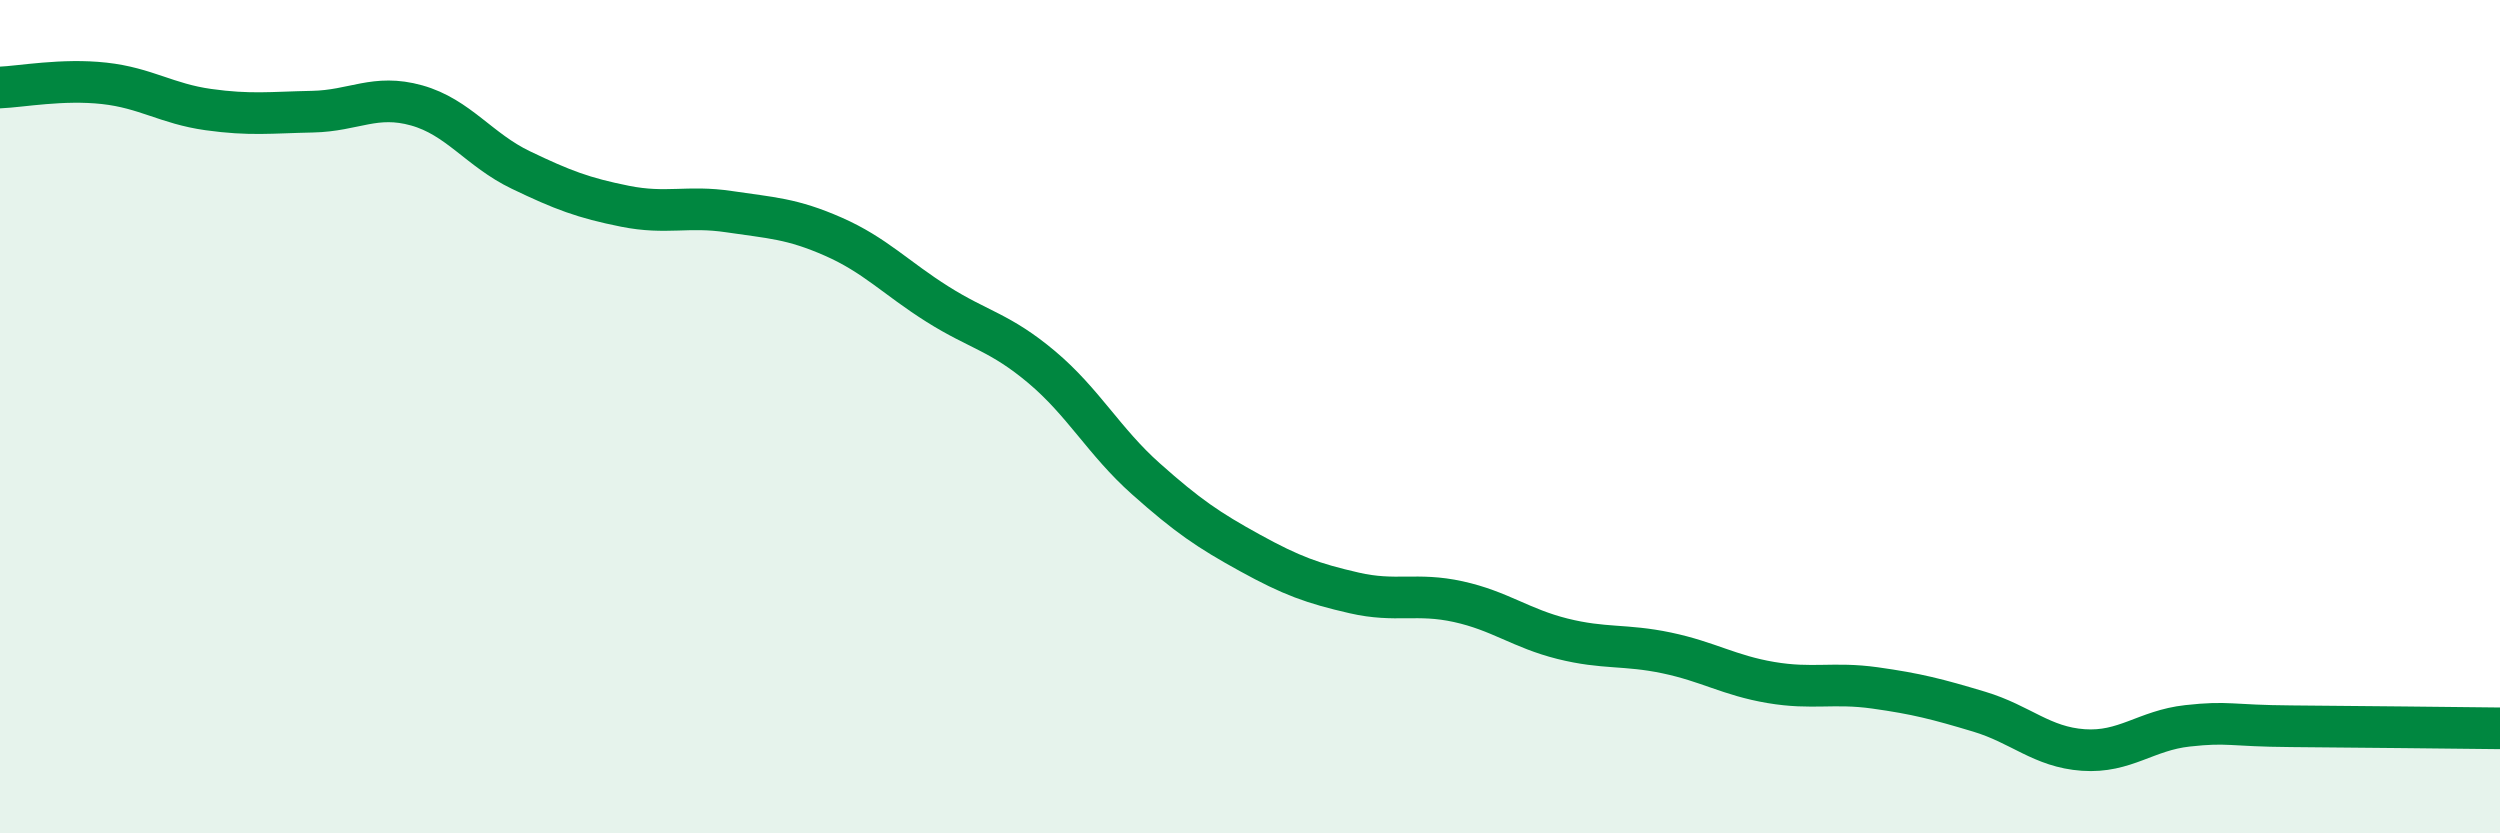 
    <svg width="60" height="20" viewBox="0 0 60 20" xmlns="http://www.w3.org/2000/svg">
      <path
        d="M 0,2.1 C 0.5,2.08 1.5,1.89 2.5,2 C 3.5,2.11 4,2.49 5,2.63 C 6,2.77 6.5,2.7 7.5,2.68 C 8.5,2.66 9,2.25 10,2.53 C 11,2.81 11.5,3.6 12.5,4.08 C 13.5,4.56 14,4.75 15,4.95 C 16,5.15 16.5,4.93 17.5,5.08 C 18.5,5.23 19,5.24 20,5.68 C 21,6.12 21.5,6.67 22.5,7.3 C 23.5,7.93 24,7.97 25,8.81 C 26,9.65 26.5,10.6 27.5,11.49 C 28.5,12.38 29,12.72 30,13.27 C 31,13.82 31.5,14 32.5,14.23 C 33.5,14.46 34,14.22 35,14.44 C 36,14.66 36.5,15.08 37.5,15.33 C 38.5,15.58 39,15.46 40,15.67 C 41,15.88 41.5,16.21 42.5,16.38 C 43.5,16.55 44,16.37 45,16.51 C 46,16.65 46.5,16.78 47.5,17.08 C 48.5,17.38 49,17.93 50,18 C 51,18.07 51.5,17.53 52.5,17.42 C 53.5,17.31 53.5,17.42 55,17.43 C 56.5,17.44 59,17.47 60,17.48L60 20L0 20Z"
        fill="#008740"
        opacity="0.1"
        stroke-linecap="round"
        stroke-linejoin="round"
      />
      <path
        d="M 0,2.1 C 0.5,2.08 1.5,1.89 2.5,2 C 3.5,2.11 4,2.49 5,2.63 C 6,2.77 6.5,2.7 7.5,2.68 C 8.5,2.66 9,2.25 10,2.53 C 11,2.81 11.5,3.6 12.5,4.08 C 13.5,4.56 14,4.75 15,4.95 C 16,5.15 16.5,4.93 17.5,5.08 C 18.5,5.23 19,5.24 20,5.68 C 21,6.12 21.5,6.67 22.5,7.3 C 23.5,7.93 24,7.97 25,8.81 C 26,9.65 26.5,10.6 27.5,11.49 C 28.5,12.38 29,12.72 30,13.27 C 31,13.82 31.5,14 32.5,14.23 C 33.5,14.46 34,14.22 35,14.44 C 36,14.66 36.5,15.08 37.5,15.33 C 38.5,15.58 39,15.46 40,15.67 C 41,15.88 41.5,16.21 42.5,16.38 C 43.5,16.55 44,16.37 45,16.51 C 46,16.65 46.5,16.78 47.5,17.08 C 48.5,17.38 49,17.93 50,18 C 51,18.07 51.5,17.53 52.5,17.42 C 53.5,17.31 53.5,17.42 55,17.43 C 56.5,17.44 59,17.47 60,17.48"
        stroke="#008740"
        stroke-width="1"
        fill="none"
        stroke-linecap="round"
        stroke-linejoin="round"
      />
    </svg>
  